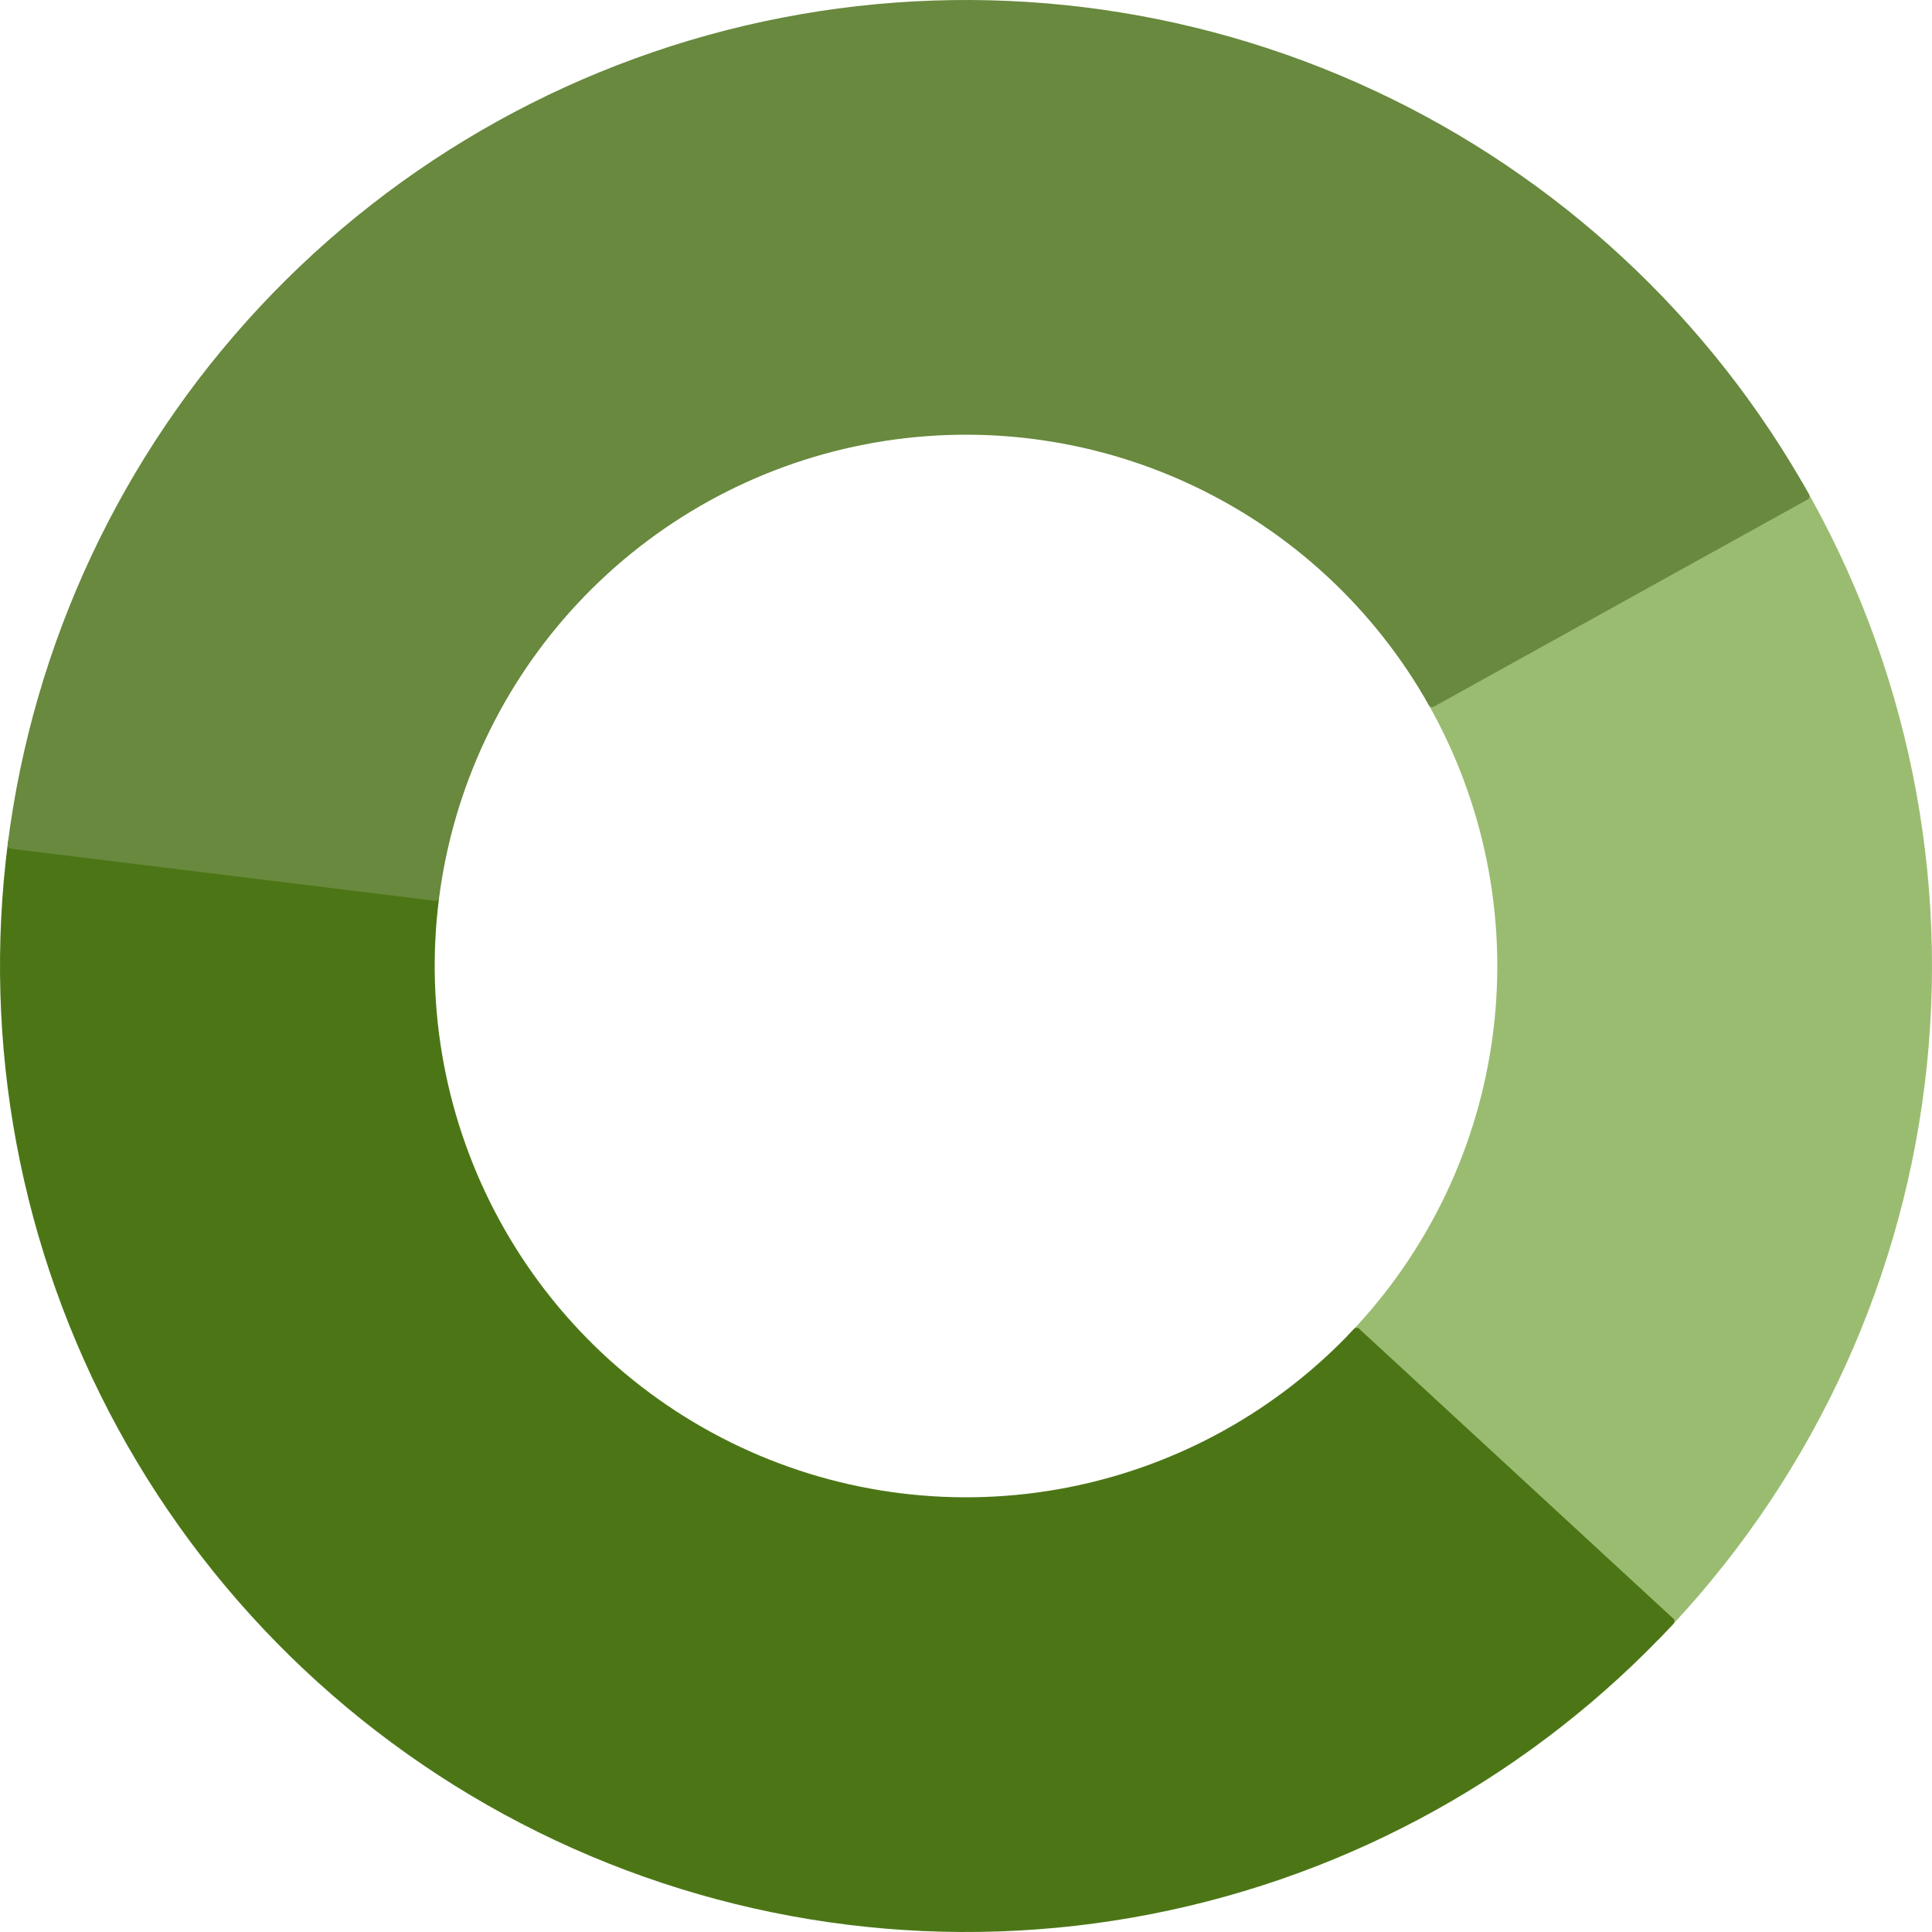 <?xml version="1.0" encoding="UTF-8"?> <svg xmlns="http://www.w3.org/2000/svg" width="2657" height="2657" viewBox="0 0 2657 2657" fill="none"><path d="M2471.36 661.019C2473.74 659.627 2476.81 660.433 2478.19 662.823C2623.18 913.242 2682.48 1204.2 2646.97 1491.48C2611.46 1778.75 2483.1 2046.52 2281.49 2254.09C2279.57 2256.07 2276.4 2256.11 2274.43 2254.18L1854.3 1843.04C1852.32 1841.11 1852.29 1837.94 1854.21 1835.96C1964.19 1722.02 2034.22 1575.39 2053.66 1418.14C2073.09 1260.88 2040.88 1101.62 1961.95 964.327C1960.58 961.933 1961.38 958.87 1963.76 957.477L2471.36 661.019Z" fill="#9ABC70"></path><path d="M2301.2 2225.99C2303.23 2227.87 2303.36 2231.03 2301.48 2233.06C2110.42 2438.57 1859.16 2578.34 1583.7 2632.26C1306.6 2686.5 1019.43 2651.04 763.849 2531.03C508.266 2411.02 297.567 2212.7 162.32 1964.85C27.871 1718.45 -25.061 1435.85 11.041 1157.58C11.397 1154.84 13.913 1152.91 16.65 1153.28L599.301 1231.1C602.038 1231.47 603.958 1233.99 603.612 1236.72C584.325 1389.05 613.514 1543.63 687.101 1678.49C761.487 1814.81 877.371 1923.89 1017.94 1989.89C1158.51 2055.9 1316.46 2075.4 1468.86 2045.57C1619.63 2016.06 1757.21 1939.78 1862.1 1827.65C1863.99 1825.64 1867.15 1825.51 1869.18 1827.38L2301.2 2225.99Z" fill="#4C7616"></path><path d="M14.865 1167.21C12.124 1166.87 10.175 1164.37 10.521 1161.63C45.54 885.041 166.698 626.428 356.897 422.465C548.232 217.283 799.613 77.94 1075.01 24.408C1350.41 -29.123 1635.68 5.904 1889.95 124.47C2142.7 242.331 2351.92 436.726 2488 680.059C2489.35 682.469 2488.47 685.515 2486.06 686.854L1971.94 971.837C1969.52 973.176 1966.48 972.3 1965.12 969.894C1890.25 836.979 1775.63 730.79 1637.3 666.283C1497.45 601.072 1340.55 581.807 1189.08 611.25C1037.61 640.692 899.353 717.33 794.118 830.181C690.021 941.811 623.525 1083.21 603.898 1234.49C603.543 1237.23 601.049 1239.18 598.309 1238.84L14.865 1167.21Z" fill="#68893E"></path></svg> 